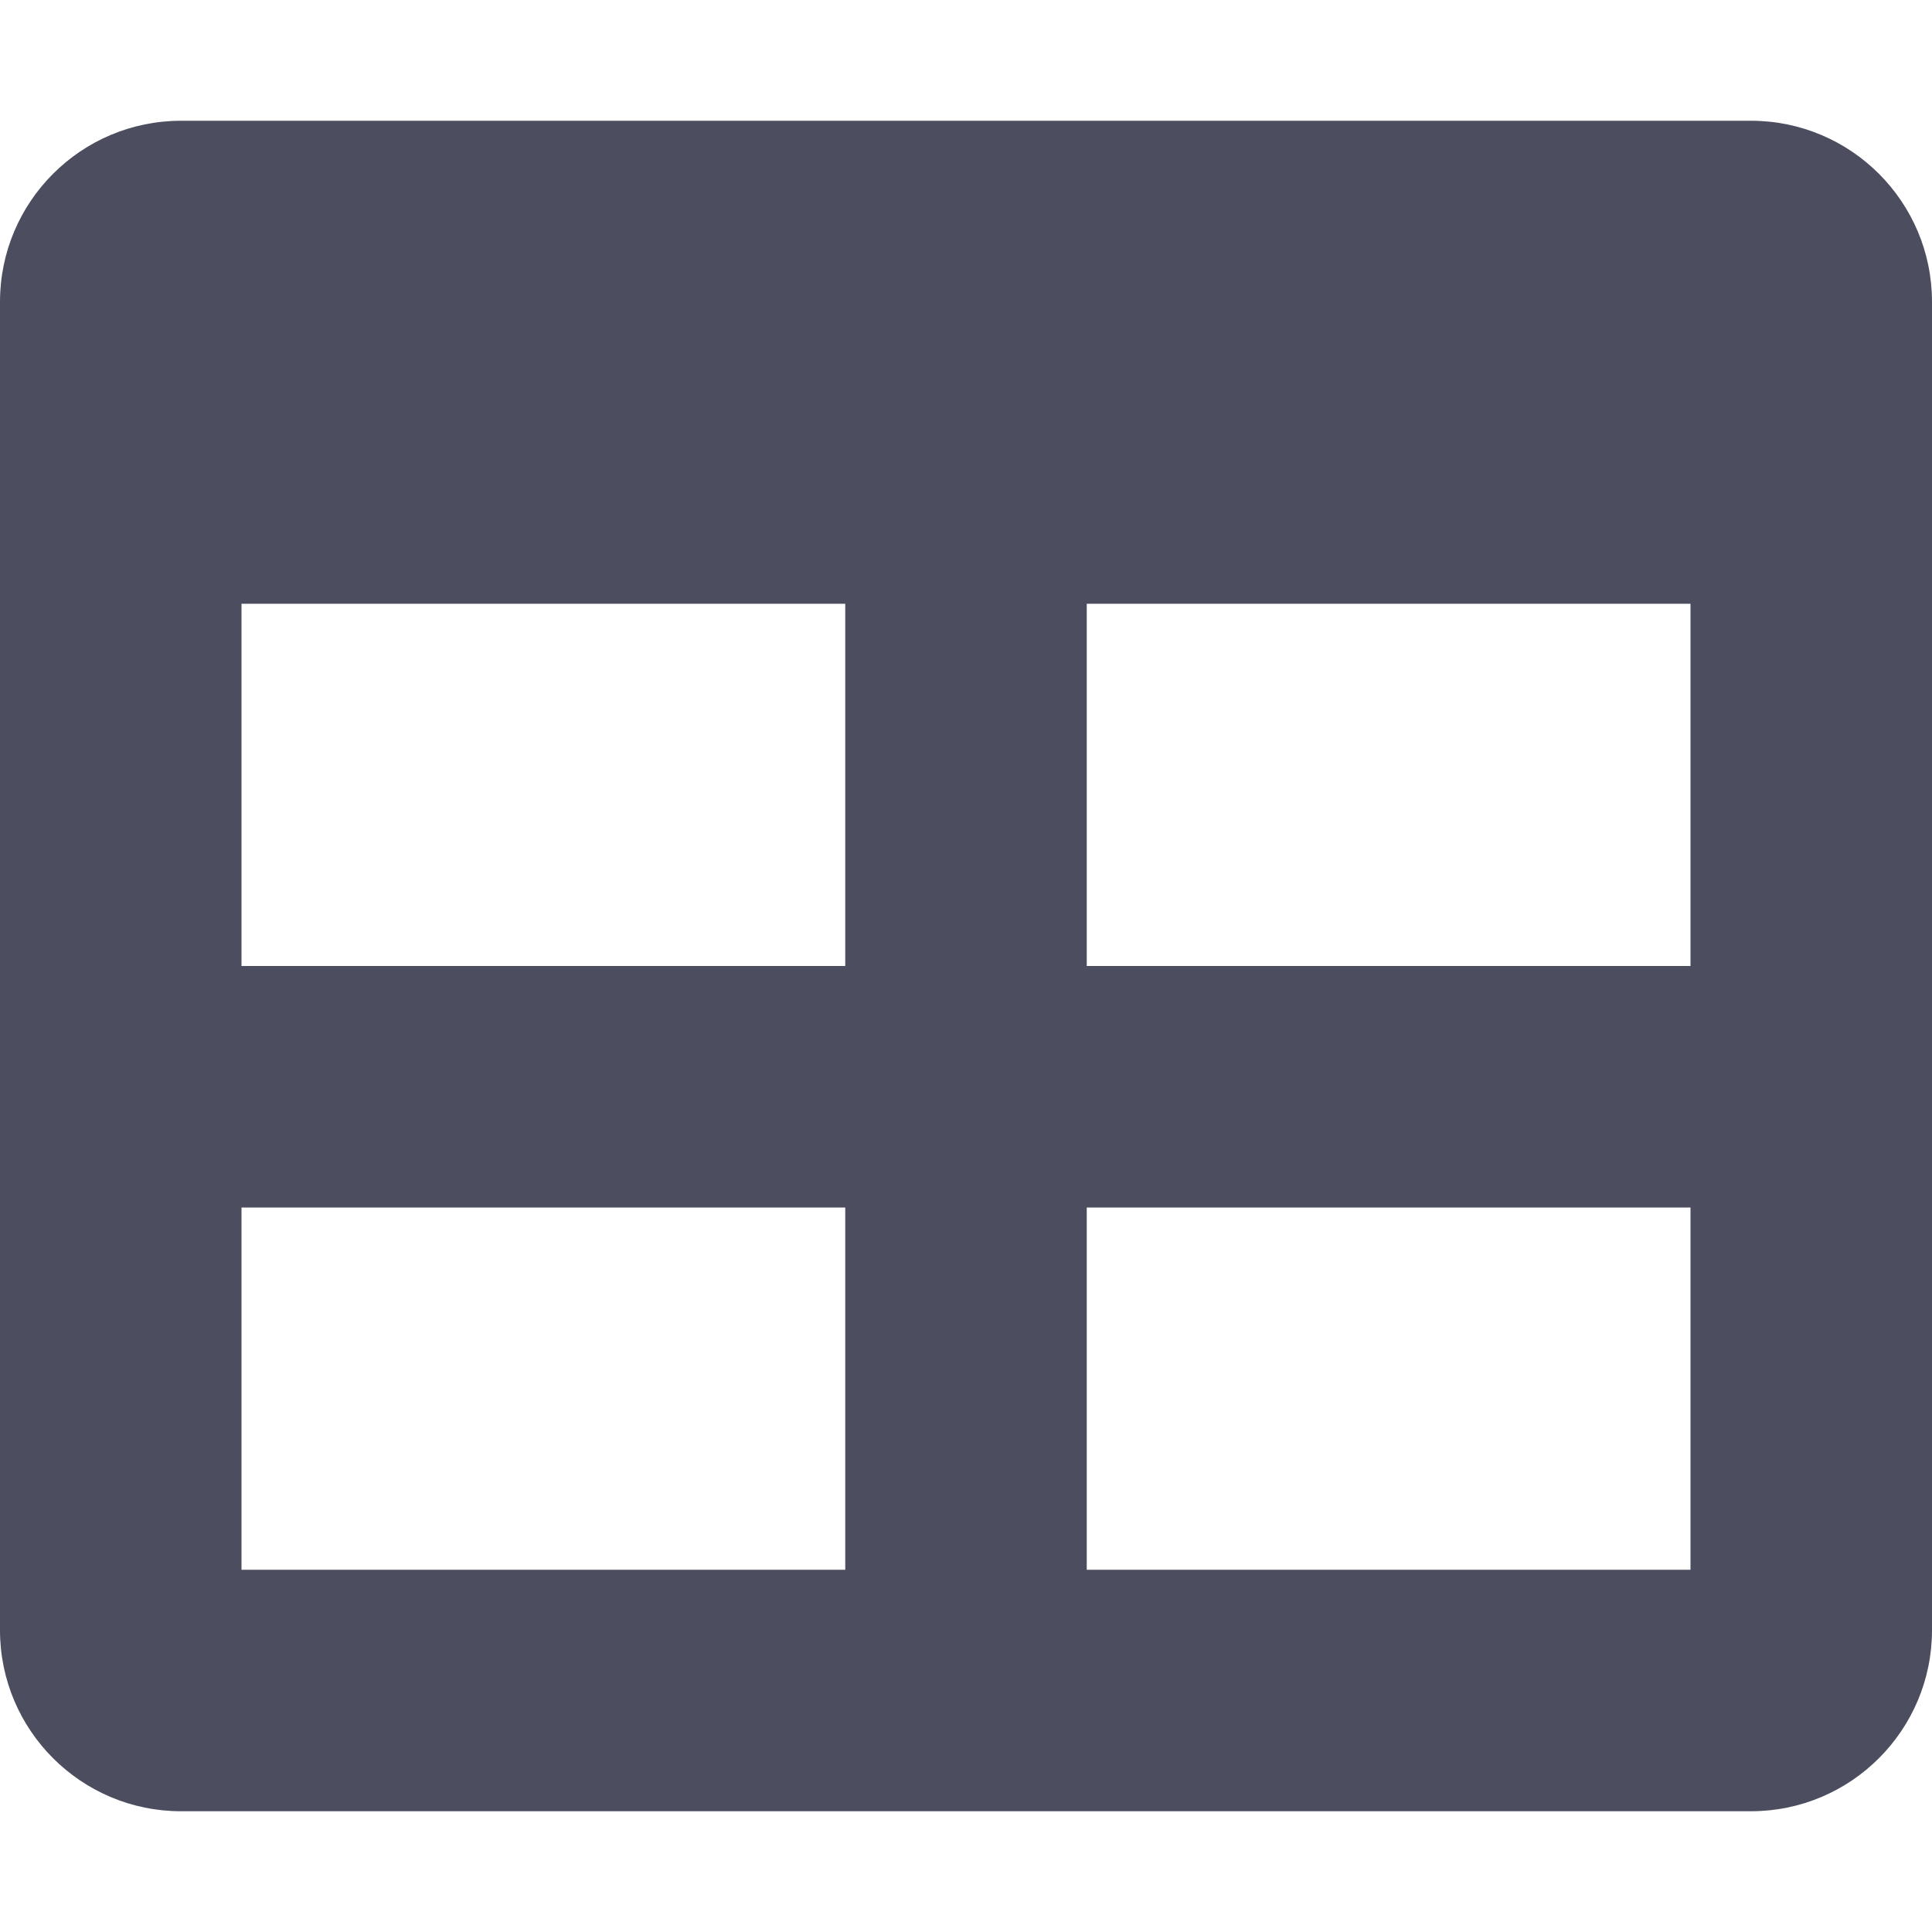 <svg width="512" height="512" viewBox="0 0 512 512" fill="none" xmlns="http://www.w3.org/2000/svg">
<path d="M464 32H48C21.49 32 0 53.49 0 80V432C0 458.51 21.49 480 48 480H464C490.51 480 512 458.51 512 432V80C512 53.49 490.51 32 464 32ZM224 416H64V320H224V416ZM224 256H64V160H224V256ZM448 416H288V320H448V416ZM448 256H288V160H448V256Z" fill="#4C4D5F"/>
</svg>

